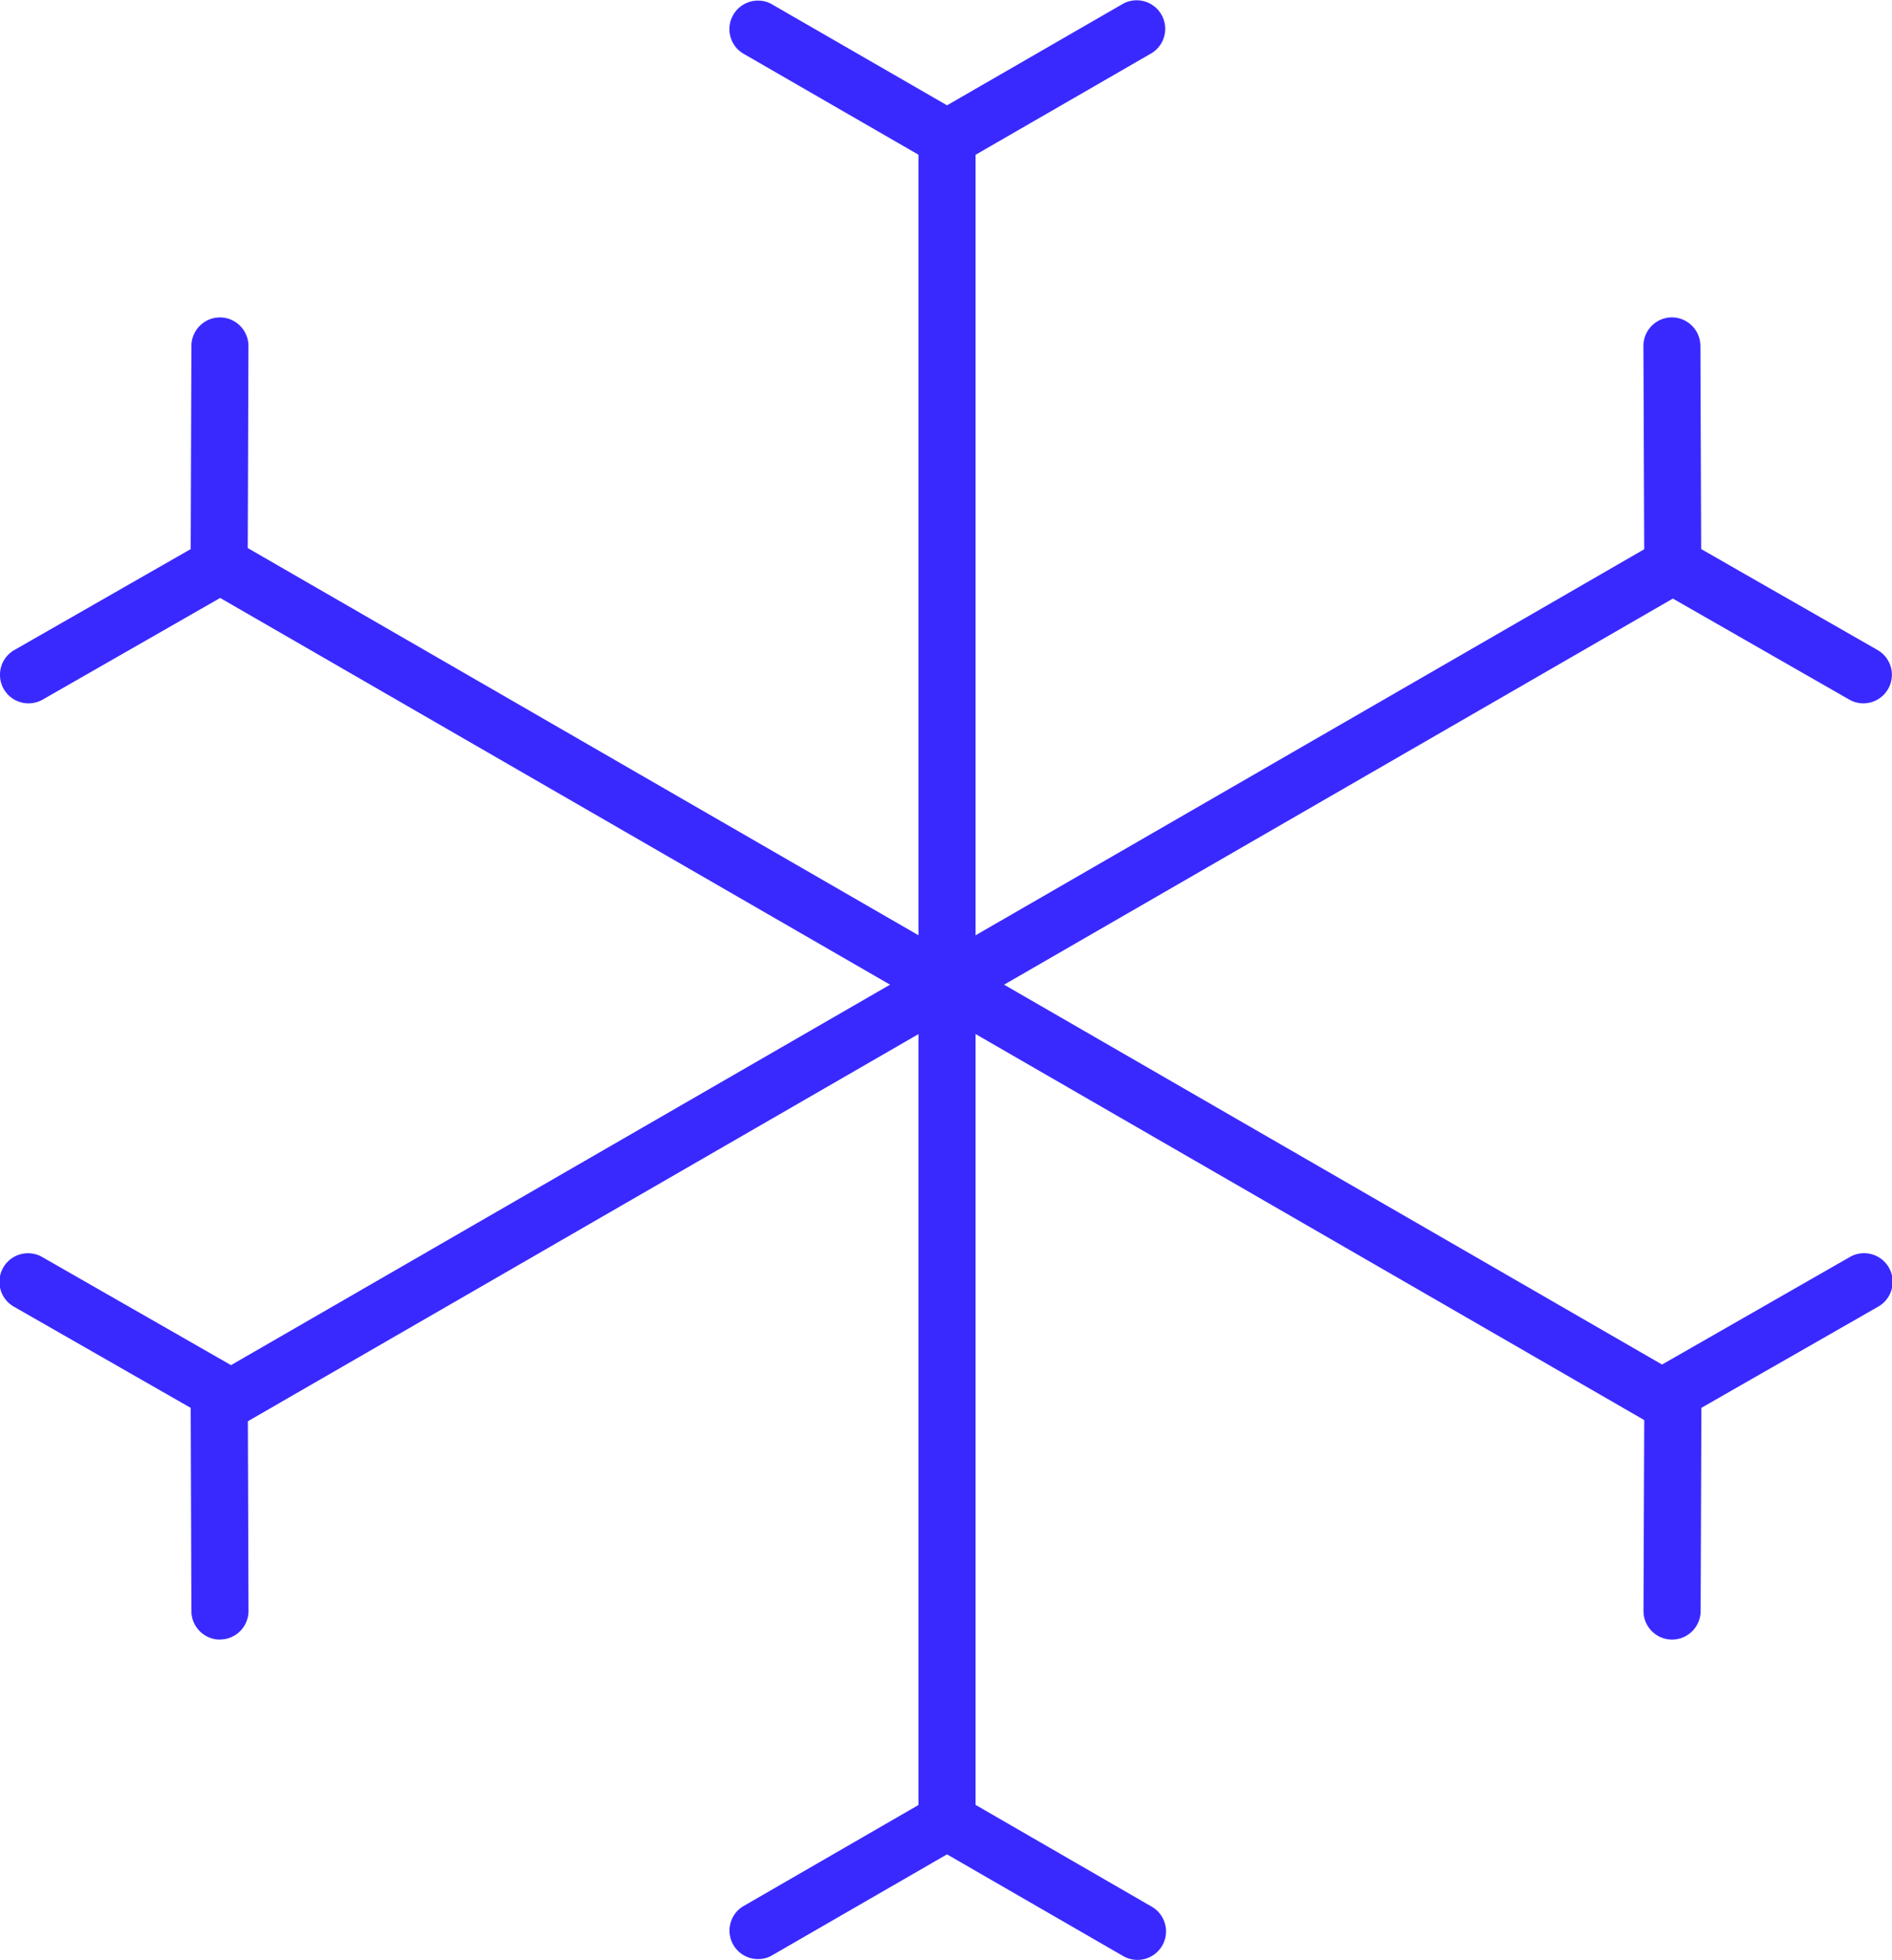 <svg viewBox="0 0 57.916 60" height="60" width="57.916" xmlns:xlink="http://www.w3.org/1999/xlink" xmlns="http://www.w3.org/2000/svg">
  <defs>
    <clipPath id="clip-path">
      <rect fill="none" height="60" width="57.916" data-sanitized-data-name="Rectangle 1428" data-name="Rectangle 1428" id="Rectangle_1428"></rect>
    </clipPath>
  </defs>
  <g transform="translate(0 0)" data-sanitized-data-name="Group 7070" data-name="Group 7070" id="Group_7070">
    <g clip-path="url(#clip-path)" transform="translate(0 -0.001)" data-sanitized-data-name="Group 7069" data-name="Group 7069" id="Group_7069">
      <path fill="#3929ff" transform="translate(16.055 2.065)" d="M12.934,54.612a.875.875,0,0,1-.874-.874V2.424a.874.874,0,1,1,1.748,0V53.738a.875.875,0,0,1-.874.874" data-sanitized-data-name="Path 1175" data-name="Path 1175" id="Path_1175"></path>
      <path fill="#3929ff" transform="translate(12.729 0)" d="M16.26,5.109a.864.864,0,0,1-.436-.119L10,1.628A.874.874,0,0,1,10.871.115l5.39,3.11L21.65.115a.874.874,0,0,1,.874,1.513L16.7,4.99a.864.864,0,0,1-.436.119" data-sanitized-data-name="Path 1176" data-name="Path 1176" id="Path_1176"></path>
      <path fill="#3929ff" transform="translate(12.729 31.342)" d="M22.086,28.657a.87.87,0,0,1-.436-.119l-5.39-3.112-5.39,3.112A.873.873,0,0,1,10,27.027l5.826-3.366a.863.863,0,0,1,.874,0l5.826,3.366a.873.873,0,0,1-.436,1.63" data-sanitized-data-name="Path 1177" data-name="Path 1177" id="Path_1177"></path>
      <path fill="#3929ff" transform="translate(3.369 9.392)" d="M47.842,34.456a.877.877,0,0,1-.436-.119L2.967,8.681a.873.873,0,1,1,.874-1.511L48.278,32.826a.873.873,0,0,1-.436,1.63" data-sanitized-data-name="Path 1178" data-name="Path 1178" id="Path_1178"></path>
      <path fill="#3929ff" transform="translate(3.369 9.392)" d="M3.4,34.456a.873.873,0,0,1-.436-1.63L47.4,7.171a.873.873,0,1,1,.874,1.511L3.839,34.337a.877.877,0,0,1-.436.119" data-sanitized-data-name="Path 1179" data-name="Path 1179" id="Path_1179"></path>
      <path fill="#3929ff" transform="translate(28.728 5.55)" d="M28.316,15.983a.882.882,0,0,1-.438-.117l-5.835-3.341a.873.873,0,0,1-.438-.758l-.026-6.723a.873.873,0,0,1,.87-.877h0a.877.877,0,0,1,.874.872l.023,6.22,5.4,3.091a.874.874,0,0,1-.436,1.632" data-sanitized-data-name="Path 1180" data-name="Path 1180" id="Path_1180"></path>
      <path fill="#3929ff" transform="translate(0 5.55)" d="M.874,15.983a.874.874,0,0,1-.436-1.632l5.4-3.091.021-6.22a.876.876,0,0,1,.874-.872h0a.875.875,0,0,1,.872.877l-.023,6.723a.879.879,0,0,1-.441.758L1.31,15.866a.9.9,0,0,1-.436.117" data-sanitized-data-name="Path 1181" data-name="Path 1181" id="Path_1181"></path>
      <path fill="#3929ff" transform="translate(0 21.914)" d="M6.733,28.28a.876.876,0,0,1-.874-.872l-.021-6.222-5.4-3.091a.875.875,0,1,1,.87-1.518L7.146,19.92a.875.875,0,0,1,.438.755L7.607,27.4a.875.875,0,0,1-.872.877Z" data-sanitized-data-name="Path 1182" data-name="Path 1182" id="Path_1182"></path>
      <path fill="#3929ff" transform="translate(28.728 21.916)" d="M22.453,28.277h0a.875.875,0,0,1-.872-.877l.026-6.728a.875.875,0,0,1,.438-.755l5.838-3.343a.875.875,0,1,1,.87,1.518l-5.4,3.091-.023,6.222a.876.876,0,0,1-.874.872" data-sanitized-data-name="Path 1183" data-name="Path 1183" id="Path_1183"></path>
    </g>
  </g>
</svg>
